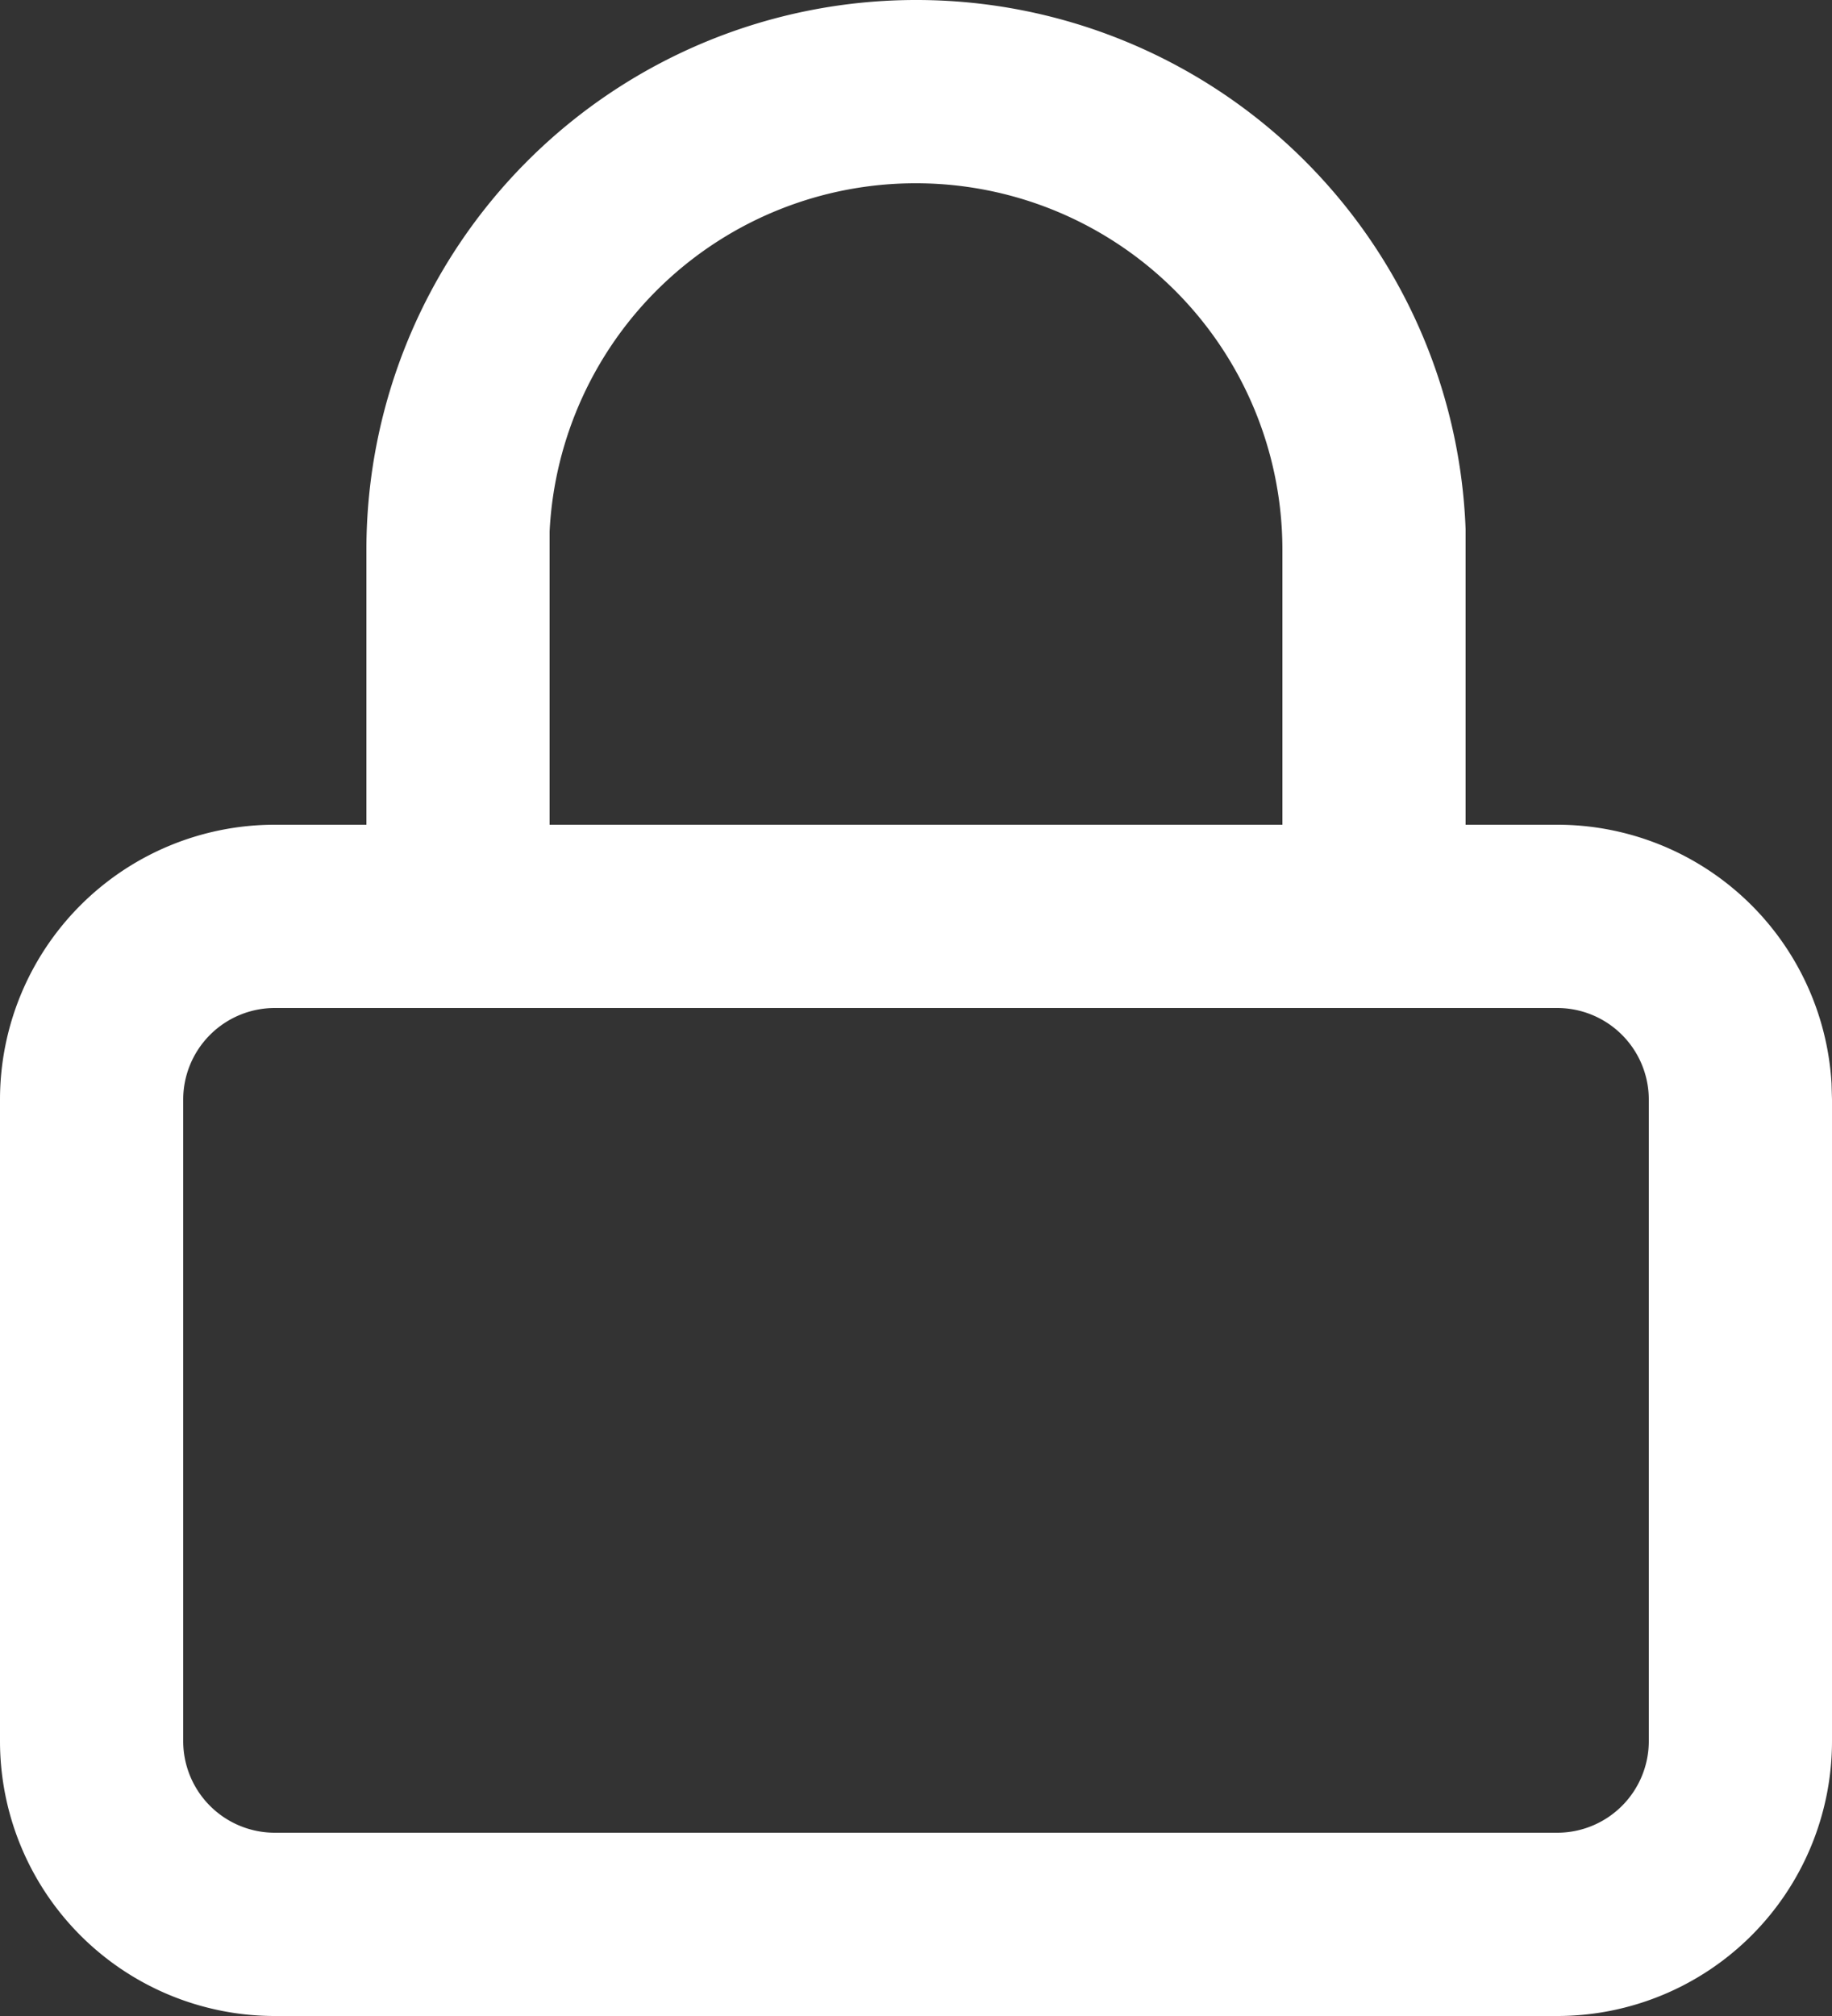 <svg id="Kit" xmlns="http://www.w3.org/2000/svg" width="20" height="22" viewBox="0 0 20 22">
  <rect x="0" y="0" width="20" height="22" fill="#333333" stroke="none"/>
  <g id="Discounts" transform="translate(-1109 -2556)">
    <g id="Group-6" transform="translate(1110 2551)">
      <g id="lock" transform="translate(0 6)">
        <path id="Combined-Shape" d="M9-1a6,6,0,0,1,6,5.775L15,5V8h1a3,3,0,0,1,2.995,2.824L19,11v7a3,3,0,0,1-3,3H2a3,3,0,0,1-3-3h0V11A3,3,0,0,1,2,8H3V5A6,6,0,0,1,9-1Zm7,11H2a1,1,0,0,0-1,1H1v7a1,1,0,0,0,1,1H16a1,1,0,0,0,1-1h0V11a1,1,0,0,0-1-1ZM9,1A4,4,0,0,0,5,4.8L5,5V8h8V5A4,4,0,0,0,9,1Z" fill="#fff"/>
      </g>
    </g>
  </g>
</svg>
